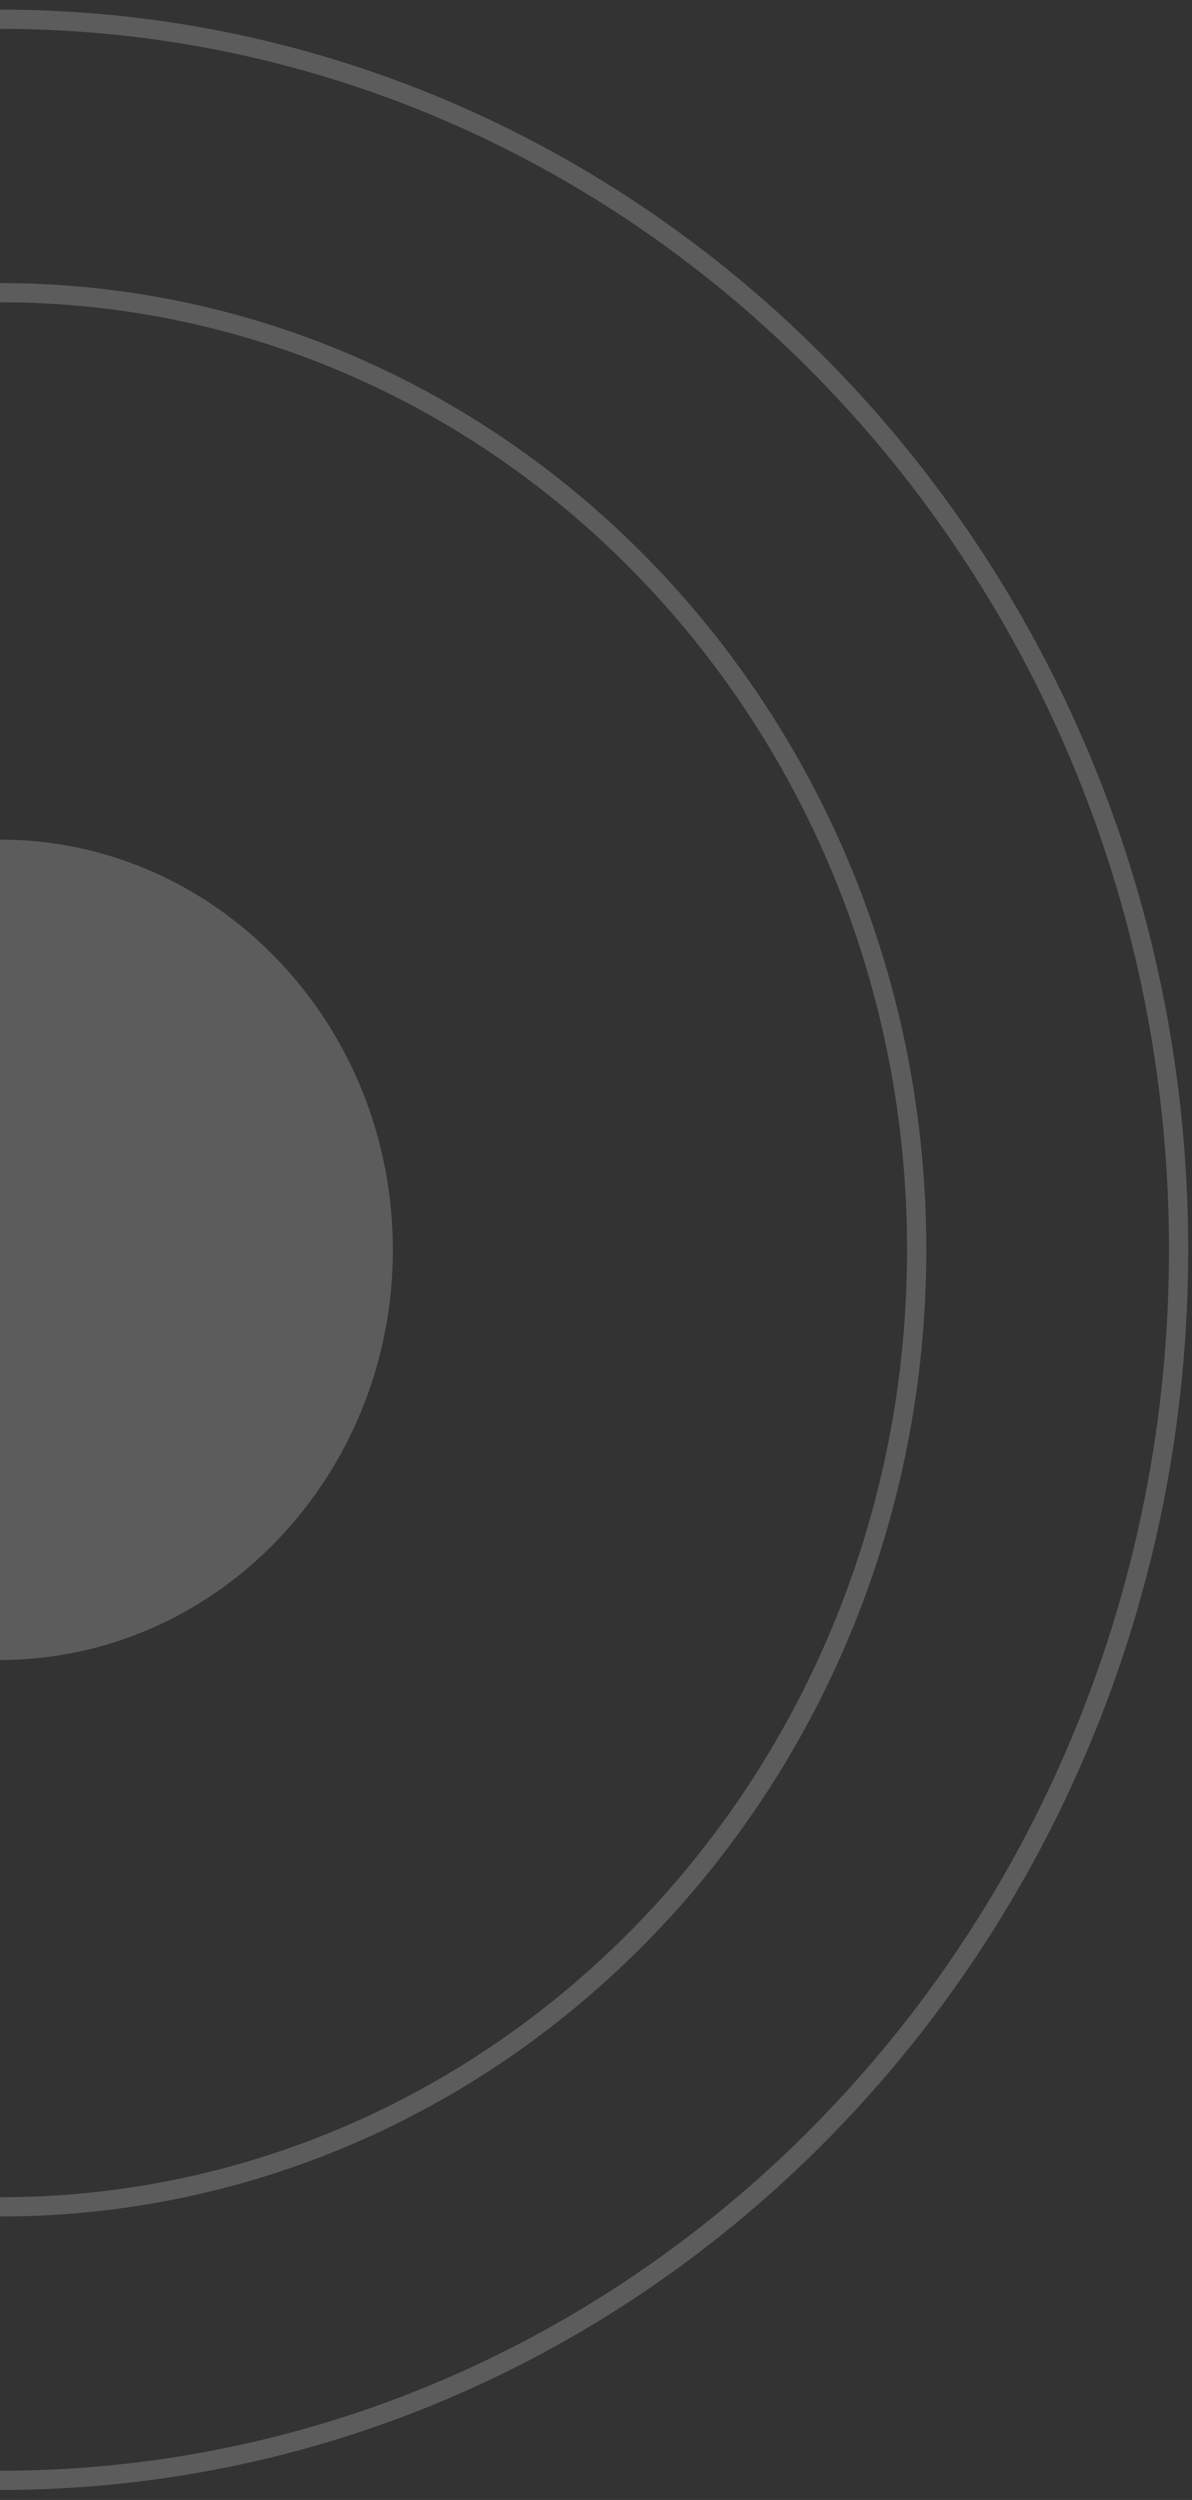<svg xmlns="http://www.w3.org/2000/svg" width="62" height="130" fill="none" viewBox="0 0 62 130"><rect x="0" y="0" width="62" height="130" fill="#333333" stroke="none"/><path stroke="#fff" stroke-miterlimit="10" d="M0 15.22c26.337 0 47.68 22.277 47.68 49.77 0 27.49-21.343 49.768-47.68 49.768" opacity=".2"/><path stroke="#fff" stroke-miterlimit="10" d="M0 1c33.83 0 61.303 28.677 61.303 63.99 0 35.312-27.473 63.99-61.303 63.99" opacity=".2"/><path fill="#fff" d="M0 43.66c11.277 0 20.434 9.558 20.434 21.33 0 11.77-9.157 21.33-20.434 21.33" opacity=".2"/></svg>